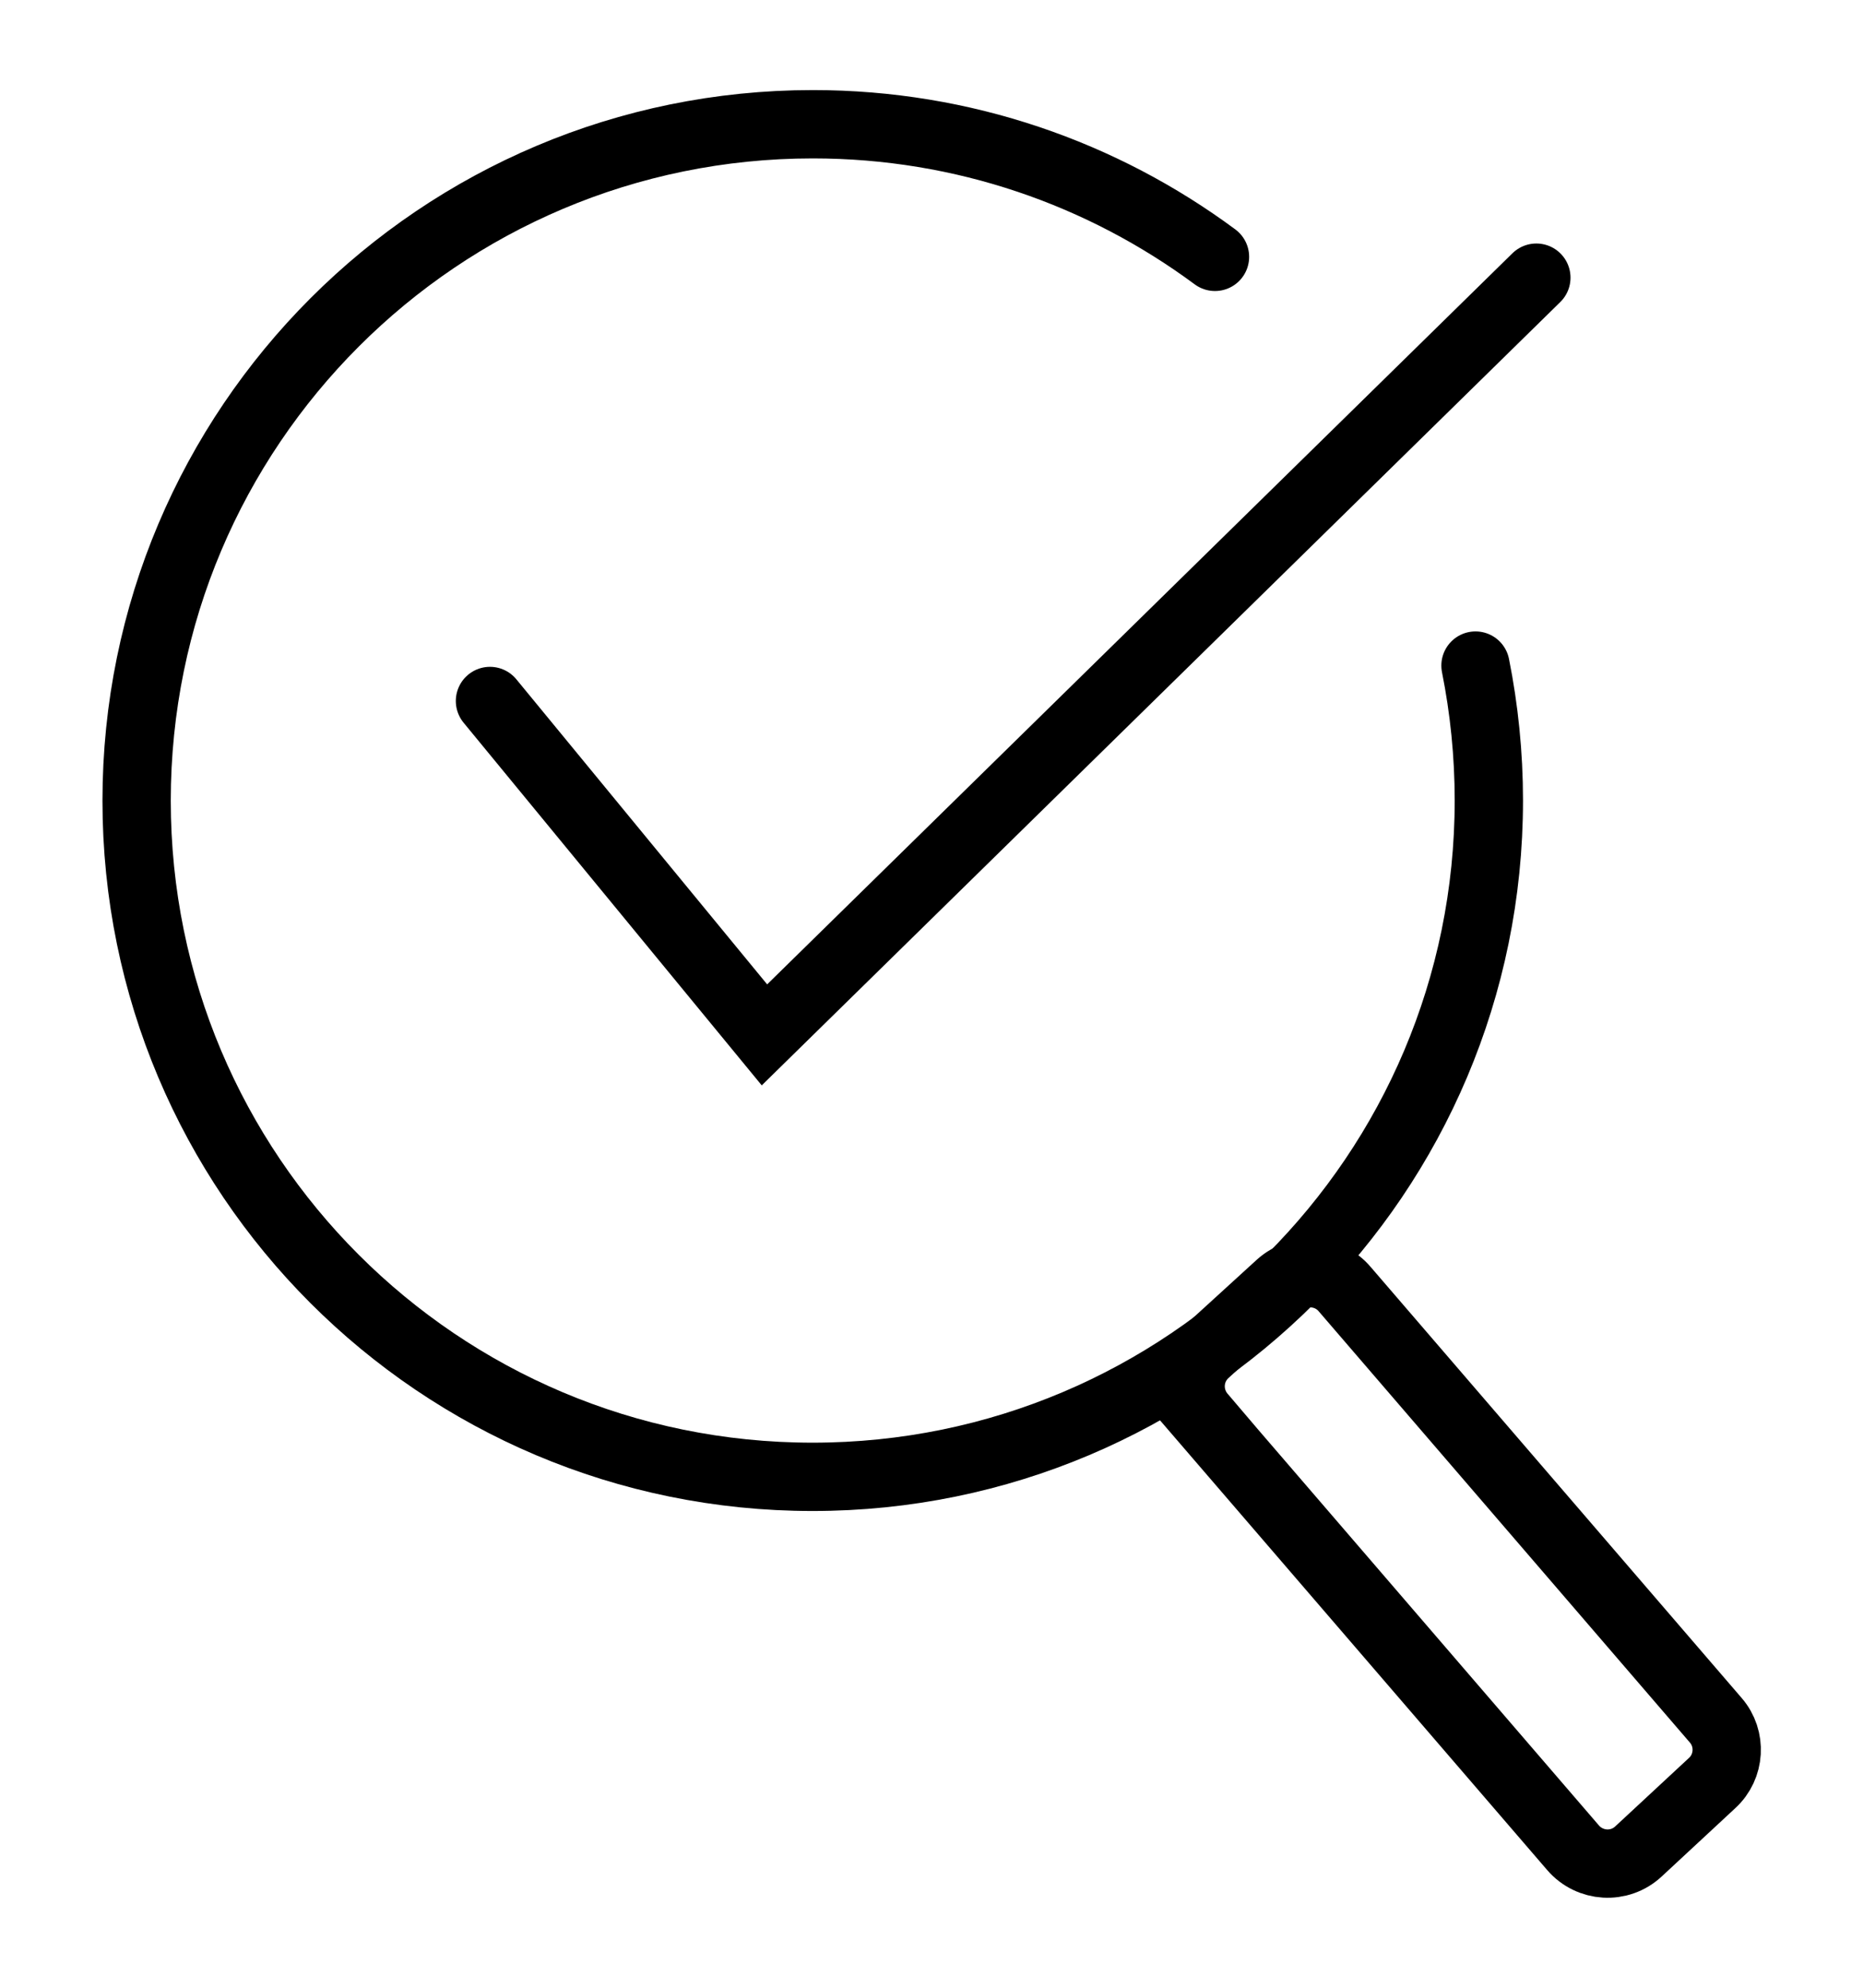 <?xml version="1.0" encoding="UTF-8"?> <svg xmlns="http://www.w3.org/2000/svg" id="Layer_1" viewBox="0 0 60 64"><defs><style>.cls-1{fill:none;stroke:#000;stroke-linecap:round;stroke-miterlimit:10;stroke-width:2.2px;}</style></defs><path class="cls-1" d="m47.52,21.43c.28,1.4.43,2.86.43,4.34,0,12.03-9.75,21.78-21.78,21.78S4.4,37.81,4.4,25.78,14.15,4,26.18,4c4.85,0,9.33,1.59,12.95,4.27"></path><path class="cls-1" d="m38.69,45.59l11.97,13.9c.54.63,1.5.69,2.11.12l2.37-2.2c.58-.53.63-1.43.12-2.02l-11.95-13.88c-.53-.63-1.48-.69-2.09-.14l-2.39,2.18c-.59.53-.65,1.43-.13,2.04Z"></path><polyline class="cls-1" points="15.78 22.57 24.62 33.32 49.48 8.94"></polyline></svg> 